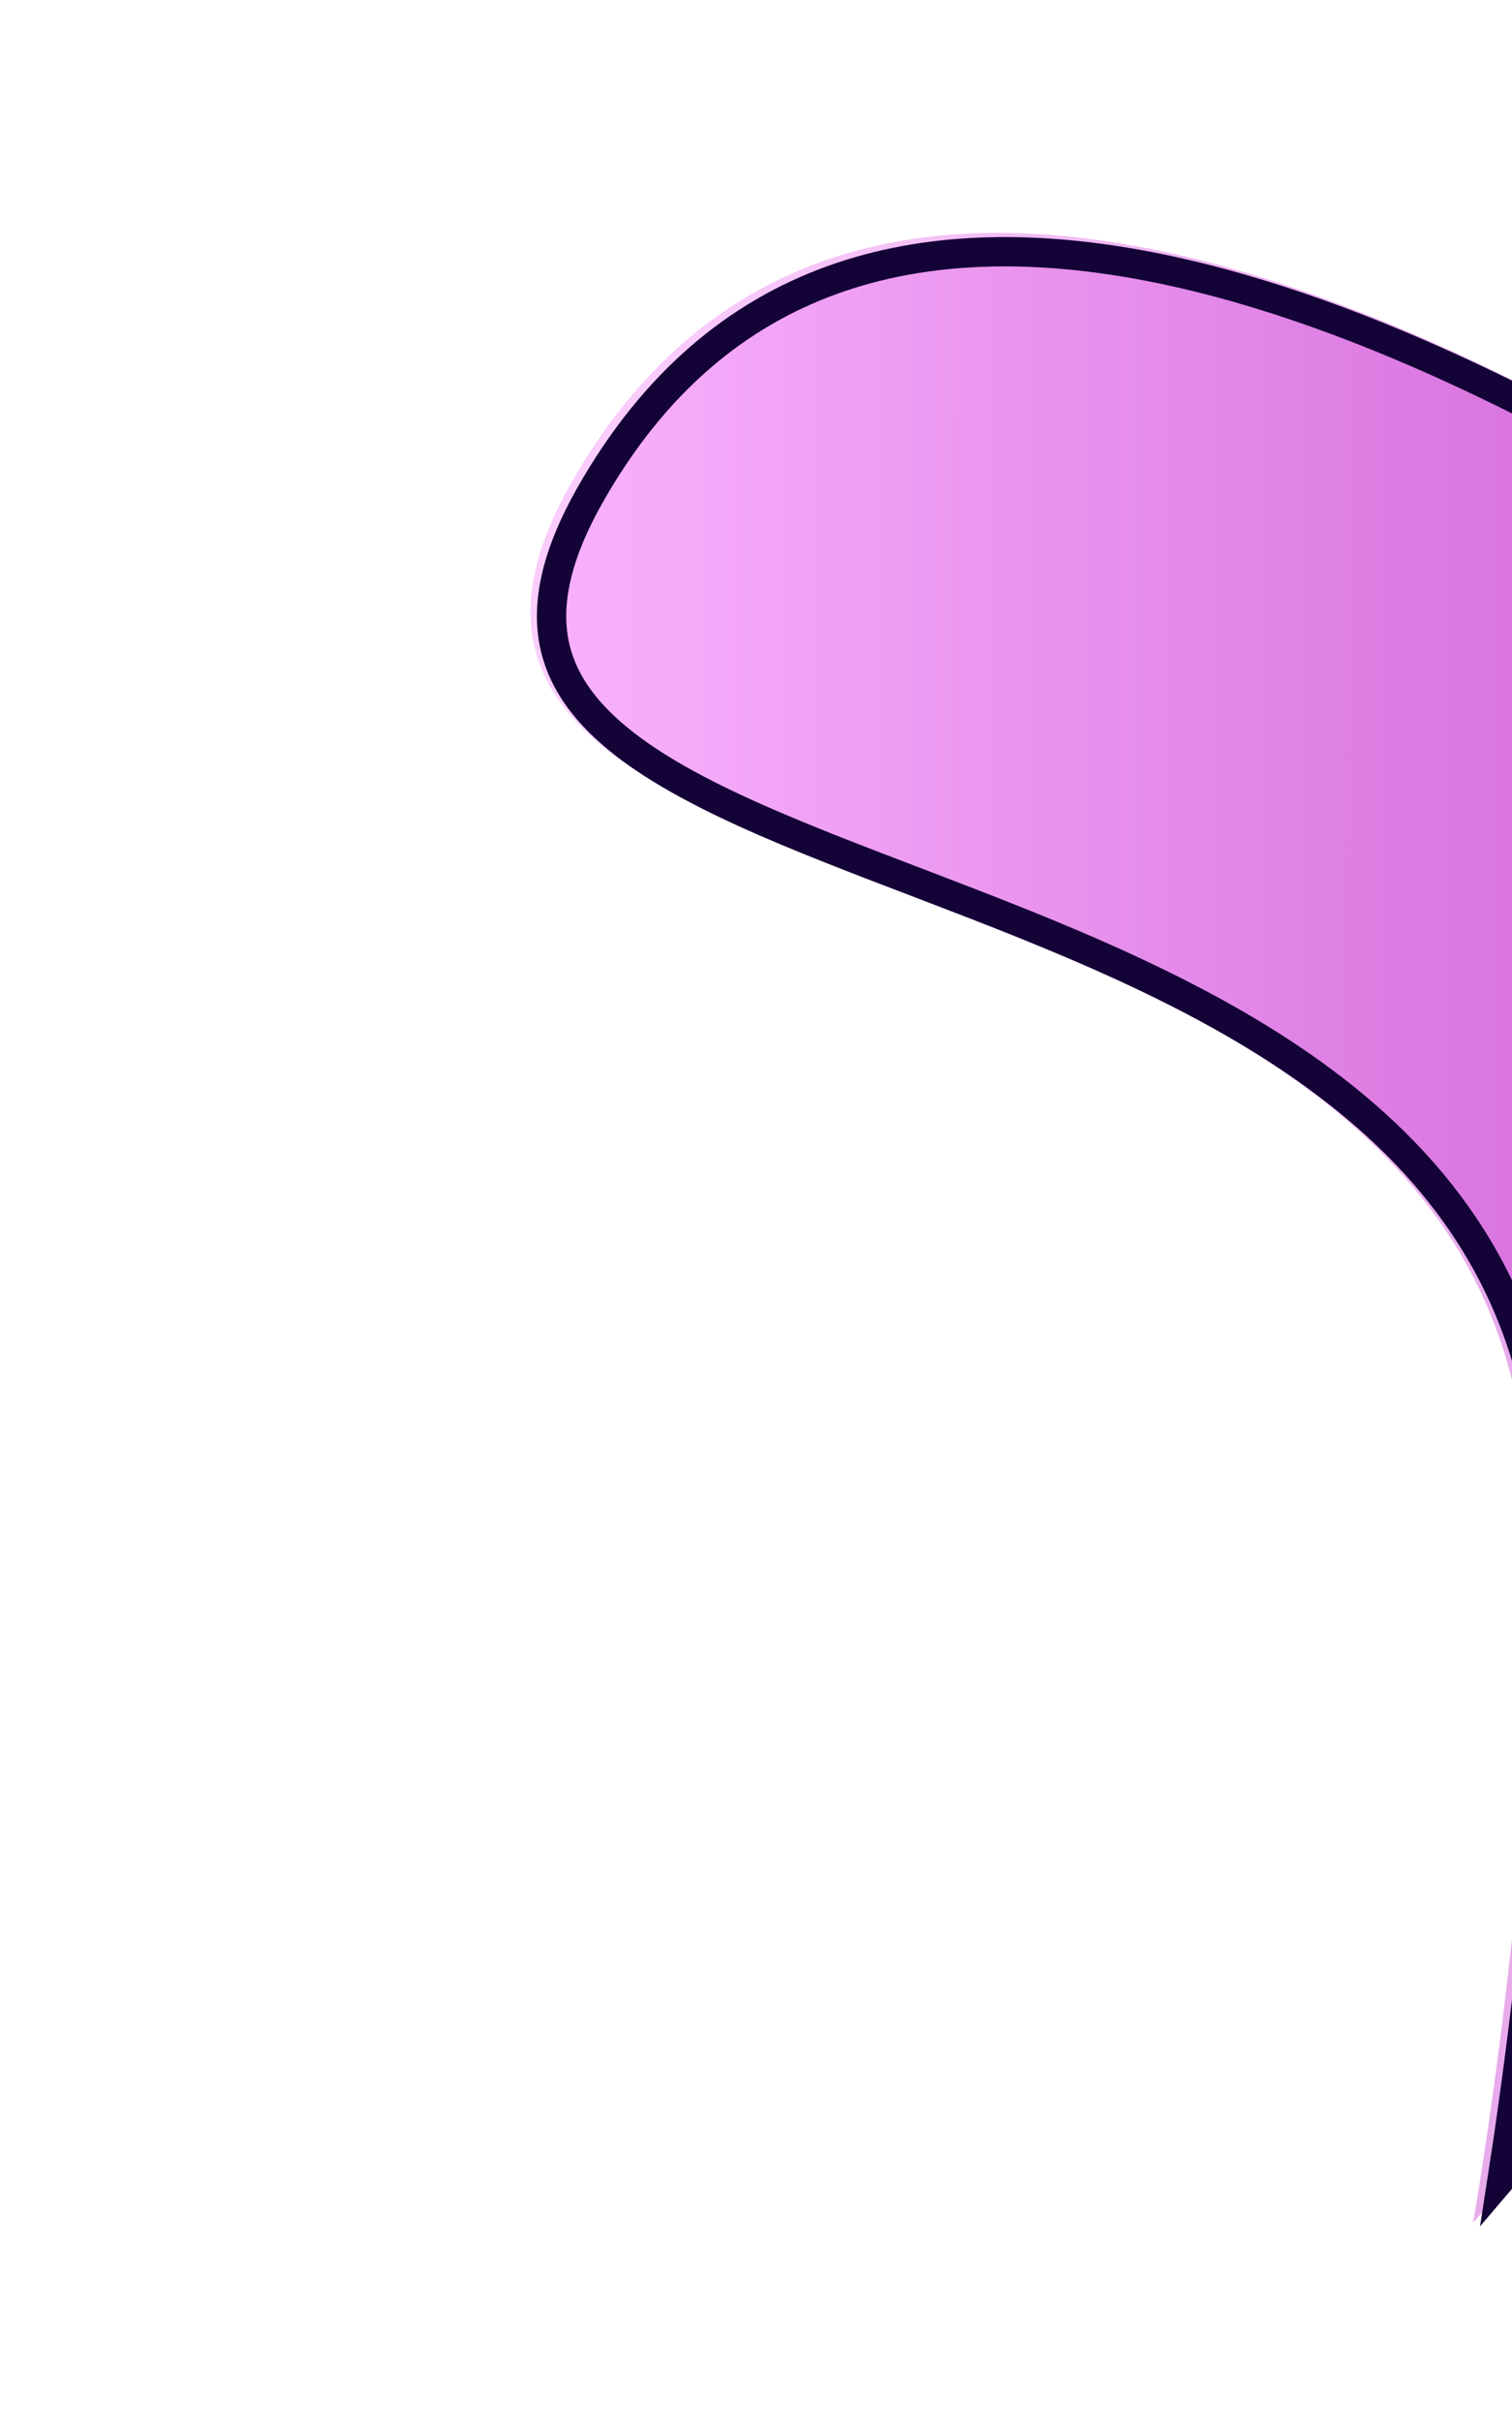 <svg width="258" height="413" viewBox="0 0 258 413" fill="none" xmlns="http://www.w3.org/2000/svg">
<path d="M259.798 244.634C266.464 292.551 251.378 379.023 251.378 379.023L431.083 168.082L294.373 84.988C242.261 53.314 142.716 2.575 97.41 82.457C52.103 162.339 244.66 135.819 259.798 244.634Z" fill="url(#paint0_linear_2040_72)" fill-opacity="0.38"/>
<g filter="url(#filter0_f_2040_72)">
<path d="M260.923 245.318C267.589 293.236 252.504 379.707 252.504 379.707L432.209 168.767L295.499 85.673C243.387 53.999 143.842 3.26 98.535 83.141C53.228 163.024 245.786 136.504 260.923 245.318Z" fill="url(#paint1_linear_2040_72)" fill-opacity="0.38"/>
<path d="M256.374 371.291C256.625 369.67 256.902 367.854 257.196 365.864C258.51 356.983 260.192 344.641 261.666 330.794C264.559 303.608 266.679 270.357 263.52 246.142L263.365 244.996C259.457 216.905 244.061 197.591 224.192 183.241C204.41 168.954 180.028 159.468 157.893 151.008C146.773 146.758 136.238 142.776 126.988 138.557C117.725 134.331 109.934 129.945 104.252 124.963C98.605 120.013 95.178 114.6 94.327 108.272C93.471 101.897 95.165 94.147 100.671 84.44C111.725 64.949 126.001 53.547 141.947 47.773C157.946 41.979 175.81 41.787 194.075 45.068C230.662 51.642 268.243 72.031 294.266 87.848L428.392 169.371L256.374 371.291Z" stroke="#140336" stroke-width="5"/>
</g>
<defs>
<filter id="filter0_f_2040_72" x="61.85" y="10.597" width="400.159" height="398.911" filterUnits="userSpaceOnUse" color-interpolation-filters="sRGB">
<feFlood flood-opacity="0" result="BackgroundImageFix"/>
<feBlend mode="normal" in="SourceGraphic" in2="BackgroundImageFix" result="shape"/>
<feGaussianBlur stdDeviation="14.9" result="effect1_foregroundBlur_2040_72"/>
</filter>
<linearGradient id="paint0_linear_2040_72" x1="105.42" y1="182.436" x2="292.774" y2="182.475" gradientUnits="userSpaceOnUse">
<stop stop-color="#F27BF9"/>
<stop offset="1" stop-color="#B70AC1"/>
</linearGradient>
<linearGradient id="paint1_linear_2040_72" x1="106.546" y1="183.12" x2="293.899" y2="183.159" gradientUnits="userSpaceOnUse">
<stop stop-color="#F27BF9"/>
<stop offset="1" stop-color="#B70AC1"/>
</linearGradient>
</defs>
</svg>
